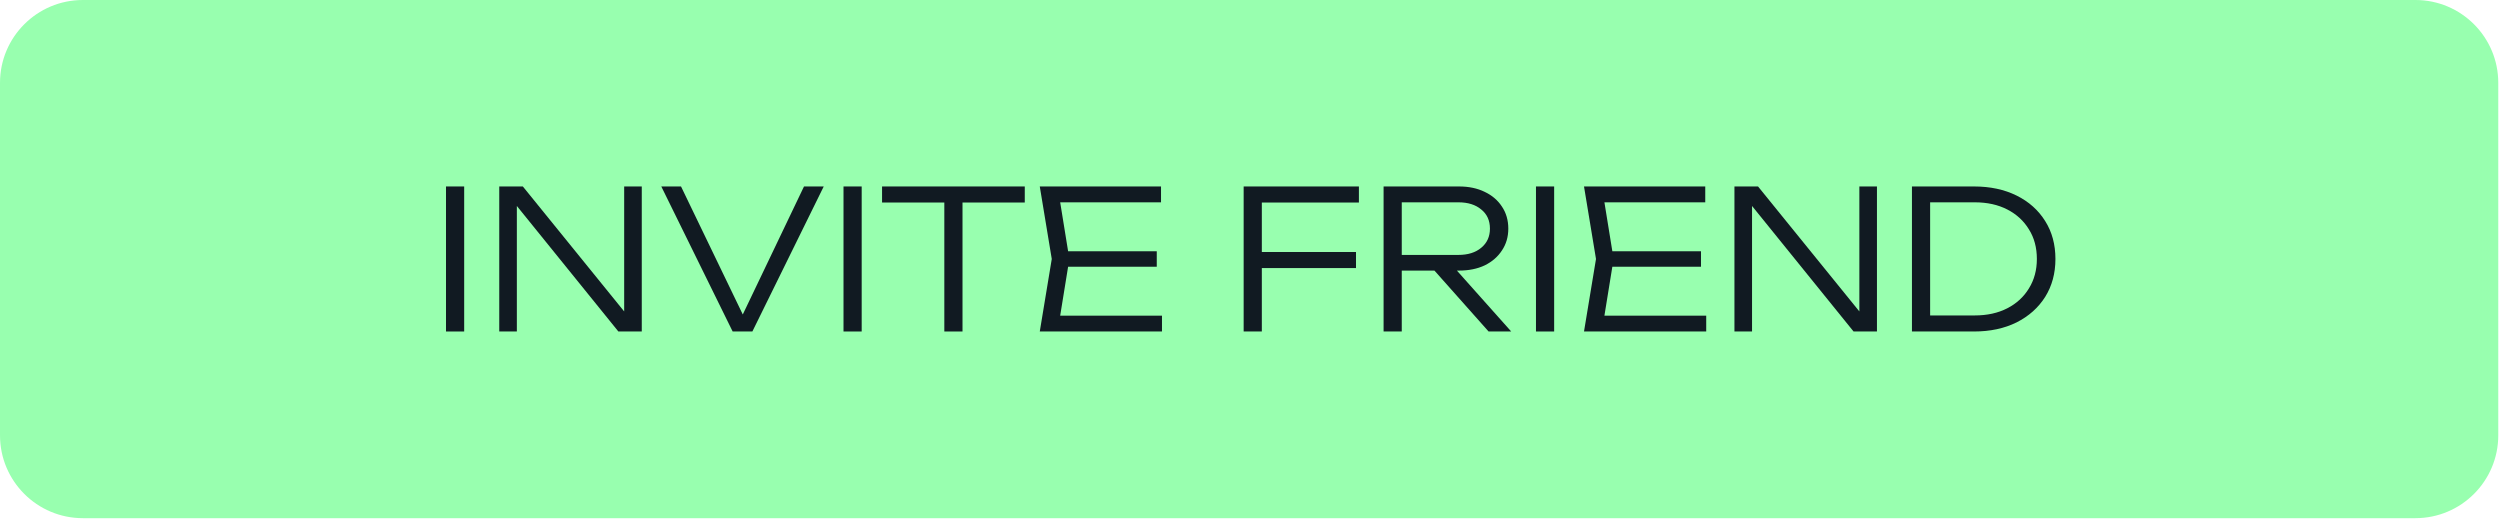 <svg width="724" height="151" viewBox="0 0 724 151" fill="none" xmlns="http://www.w3.org/2000/svg">
<path d="M0 24C0 10.745 10.745 0 24 0H699.5C712.755 0 723.5 10.745 723.5 24V126.061C723.5 139.315 712.755 150.061 699.5 150.061H24C10.745 150.061 0 139.315 0 126.061V24Z" fill="#98FFAF"/>
<path d="M129.162 54H134.426V96H129.162V54Z" fill="#111A22"/>
<path d="M183.336 93.368L180.76 93.536V54H185.856V96H179.08L147.104 56.464L149.68 56.296V96H144.584V54H151.416L183.336 93.368Z" fill="#111A22"/>
<path d="M216.487 93.928H213.743L232.839 54H238.551L217.887 96H212.175L191.511 54H197.223L216.487 93.928Z" fill="#111A22"/>
<path d="M244.28 54H249.544V96H244.28V54Z" fill="#111A22"/>
<path d="M273.477 56.52H278.741V96H273.477V56.52ZM255.445 54H296.773V58.648H255.445V54Z" fill="#111A22"/>
<path d="M334.999 72.76V77.24H306.383V72.76H334.999ZM309.687 75L306.495 94.712L303.695 91.408H336.511V96H301.119L304.591 75L301.119 54H336.231V58.592H303.695L306.495 55.288L309.687 75Z" fill="#111A22"/>
<path d="M362.682 72.984H392.698V77.632H362.682V72.984ZM393.538 54V58.648H362.122L365.426 55.288V96H360.162V54H393.538Z" fill="#111A22"/>
<path d="M404.326 73.824H422.358C425.121 73.824 427.323 73.133 428.966 71.752C430.646 70.371 431.486 68.523 431.486 66.208C431.486 63.856 430.646 62.008 428.966 60.664C427.323 59.283 425.121 58.592 422.358 58.592H403.598L405.95 55.792V96H400.686V54H422.526C425.363 54 427.846 54.523 429.974 55.568C432.102 56.576 433.763 57.995 434.958 59.824C436.19 61.653 436.806 63.781 436.806 66.208C436.806 68.597 436.19 70.707 434.958 72.536C433.763 74.365 432.102 75.803 429.974 76.848C427.846 77.856 425.363 78.36 422.526 78.36H404.326V73.824ZM413.622 76.344H420.118L437.646 96H431.094L413.622 76.344Z" fill="#111A22"/>
<path d="M444.819 54H450.083V96H444.819V54Z" fill="#111A22"/>
<path d="M492.609 72.76V77.24H463.993V72.76H492.609ZM467.297 75L464.105 94.712L461.305 91.408H494.121V96H458.729L462.201 75L458.729 54H493.841V58.592H461.305L464.105 55.288L467.297 75Z" fill="#111A22"/>
<path d="M541.047 93.368L538.471 93.536V54H543.567V96H536.791L504.815 56.464L507.391 56.296V96H502.295V54H509.127L541.047 93.368Z" fill="#111A22"/>
<path d="M571.677 54C576.344 54 580.451 54.877 583.997 56.632C587.544 58.387 590.307 60.851 592.285 64.024C594.264 67.16 595.253 70.819 595.253 75C595.253 79.144 594.264 82.803 592.285 85.976C590.307 89.112 587.544 91.576 583.997 93.368C580.451 95.123 576.344 96 571.677 96H553.701V54H571.677ZM558.965 94.6L555.605 91.352H571.901C575.485 91.352 578.621 90.661 581.309 89.28C583.997 87.899 586.088 85.976 587.581 83.512C589.112 81.048 589.877 78.211 589.877 75C589.877 71.715 589.112 68.859 587.581 66.432C586.088 63.968 583.997 62.045 581.309 60.664C578.621 59.283 575.485 58.592 571.901 58.592H555.605L558.965 55.4V94.6Z" fill="#111A22"/>
</svg>
